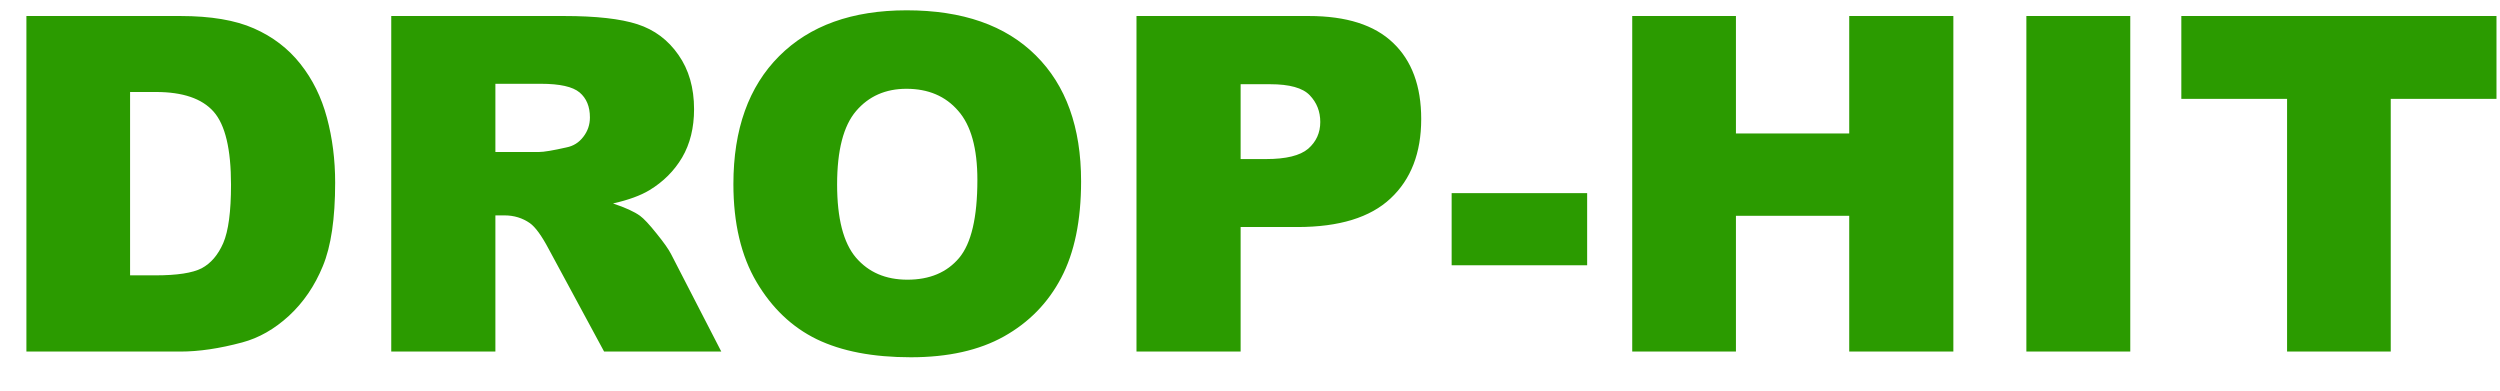 <?xml version="1.0" encoding="UTF-8"?> <svg xmlns="http://www.w3.org/2000/svg" width="64" height="10" viewBox="0 0 64 10" fill="none"><path d="M0.676 0.41H4.619C5.396 0.41 6.023 0.516 6.5 0.727C6.98 0.938 7.377 1.24 7.689 1.635C8.002 2.029 8.229 2.488 8.369 3.012C8.51 3.535 8.58 4.09 8.58 4.676C8.58 5.594 8.475 6.307 8.264 6.814C8.057 7.318 7.768 7.742 7.396 8.086C7.025 8.426 6.627 8.652 6.201 8.766C5.619 8.922 5.092 9 4.619 9H0.676V0.41ZM3.33 2.355V7.049H3.98C4.535 7.049 4.93 6.988 5.164 6.867C5.398 6.742 5.582 6.527 5.715 6.223C5.848 5.914 5.914 5.416 5.914 4.729C5.914 3.818 5.766 3.195 5.469 2.859C5.172 2.523 4.68 2.355 3.992 2.355H3.33ZM10.016 9V0.41H14.44C15.26 0.41 15.887 0.48 16.32 0.621C16.754 0.762 17.104 1.023 17.369 1.406C17.635 1.785 17.768 2.248 17.768 2.795C17.768 3.271 17.666 3.684 17.463 4.031C17.26 4.375 16.98 4.654 16.625 4.869C16.398 5.006 16.088 5.119 15.693 5.209C16.01 5.314 16.24 5.42 16.385 5.525C16.482 5.596 16.623 5.746 16.807 5.977C16.994 6.207 17.119 6.385 17.182 6.51L18.465 9H15.465L14.047 6.375C13.867 6.035 13.707 5.814 13.566 5.713C13.375 5.58 13.158 5.514 12.916 5.514H12.682V9H10.016ZM12.682 3.891H13.801C13.922 3.891 14.156 3.852 14.504 3.773C14.68 3.738 14.822 3.648 14.932 3.504C15.045 3.359 15.102 3.193 15.102 3.006C15.102 2.729 15.014 2.516 14.838 2.367C14.662 2.219 14.332 2.145 13.848 2.145H12.682V3.891ZM18.775 4.711C18.775 3.309 19.166 2.217 19.947 1.436C20.729 0.654 21.816 0.264 23.211 0.264C24.641 0.264 25.742 0.648 26.516 1.418C27.289 2.184 27.676 3.258 27.676 4.641C27.676 5.645 27.506 6.469 27.166 7.113C26.83 7.754 26.342 8.254 25.701 8.613C25.064 8.969 24.27 9.146 23.316 9.146C22.348 9.146 21.545 8.992 20.908 8.684C20.275 8.375 19.762 7.887 19.367 7.219C18.973 6.551 18.775 5.715 18.775 4.711ZM21.43 4.723C21.43 5.59 21.59 6.213 21.91 6.592C22.234 6.971 22.674 7.16 23.229 7.16C23.799 7.16 24.24 6.975 24.553 6.604C24.865 6.232 25.021 5.566 25.021 4.605C25.021 3.797 24.857 3.207 24.529 2.836C24.205 2.461 23.764 2.273 23.205 2.273C22.67 2.273 22.24 2.463 21.916 2.842C21.592 3.221 21.43 3.848 21.43 4.723ZM29.094 0.41H33.506C34.467 0.41 35.185 0.639 35.662 1.096C36.143 1.553 36.383 2.203 36.383 3.047C36.383 3.914 36.121 4.592 35.598 5.08C35.078 5.568 34.283 5.812 33.213 5.812H31.76V9H29.094V0.41ZM31.76 4.072H32.41C32.922 4.072 33.281 3.984 33.488 3.809C33.695 3.629 33.799 3.4 33.799 3.123C33.799 2.854 33.709 2.625 33.529 2.438C33.35 2.25 33.012 2.156 32.516 2.156H31.76V4.072ZM37.162 4.945H40.631V6.791H37.162V4.945ZM41.785 0.41H44.44V3.416H47.34V0.41H50.006V9H47.34V5.525H44.44V9H41.785V0.41ZM51.875 0.41H54.535V9H51.875V0.41ZM55.842 0.41H63.91V2.531H61.203V9H58.549V2.531H55.842V0.41Z" fill="#2B9B00"></path></svg> 